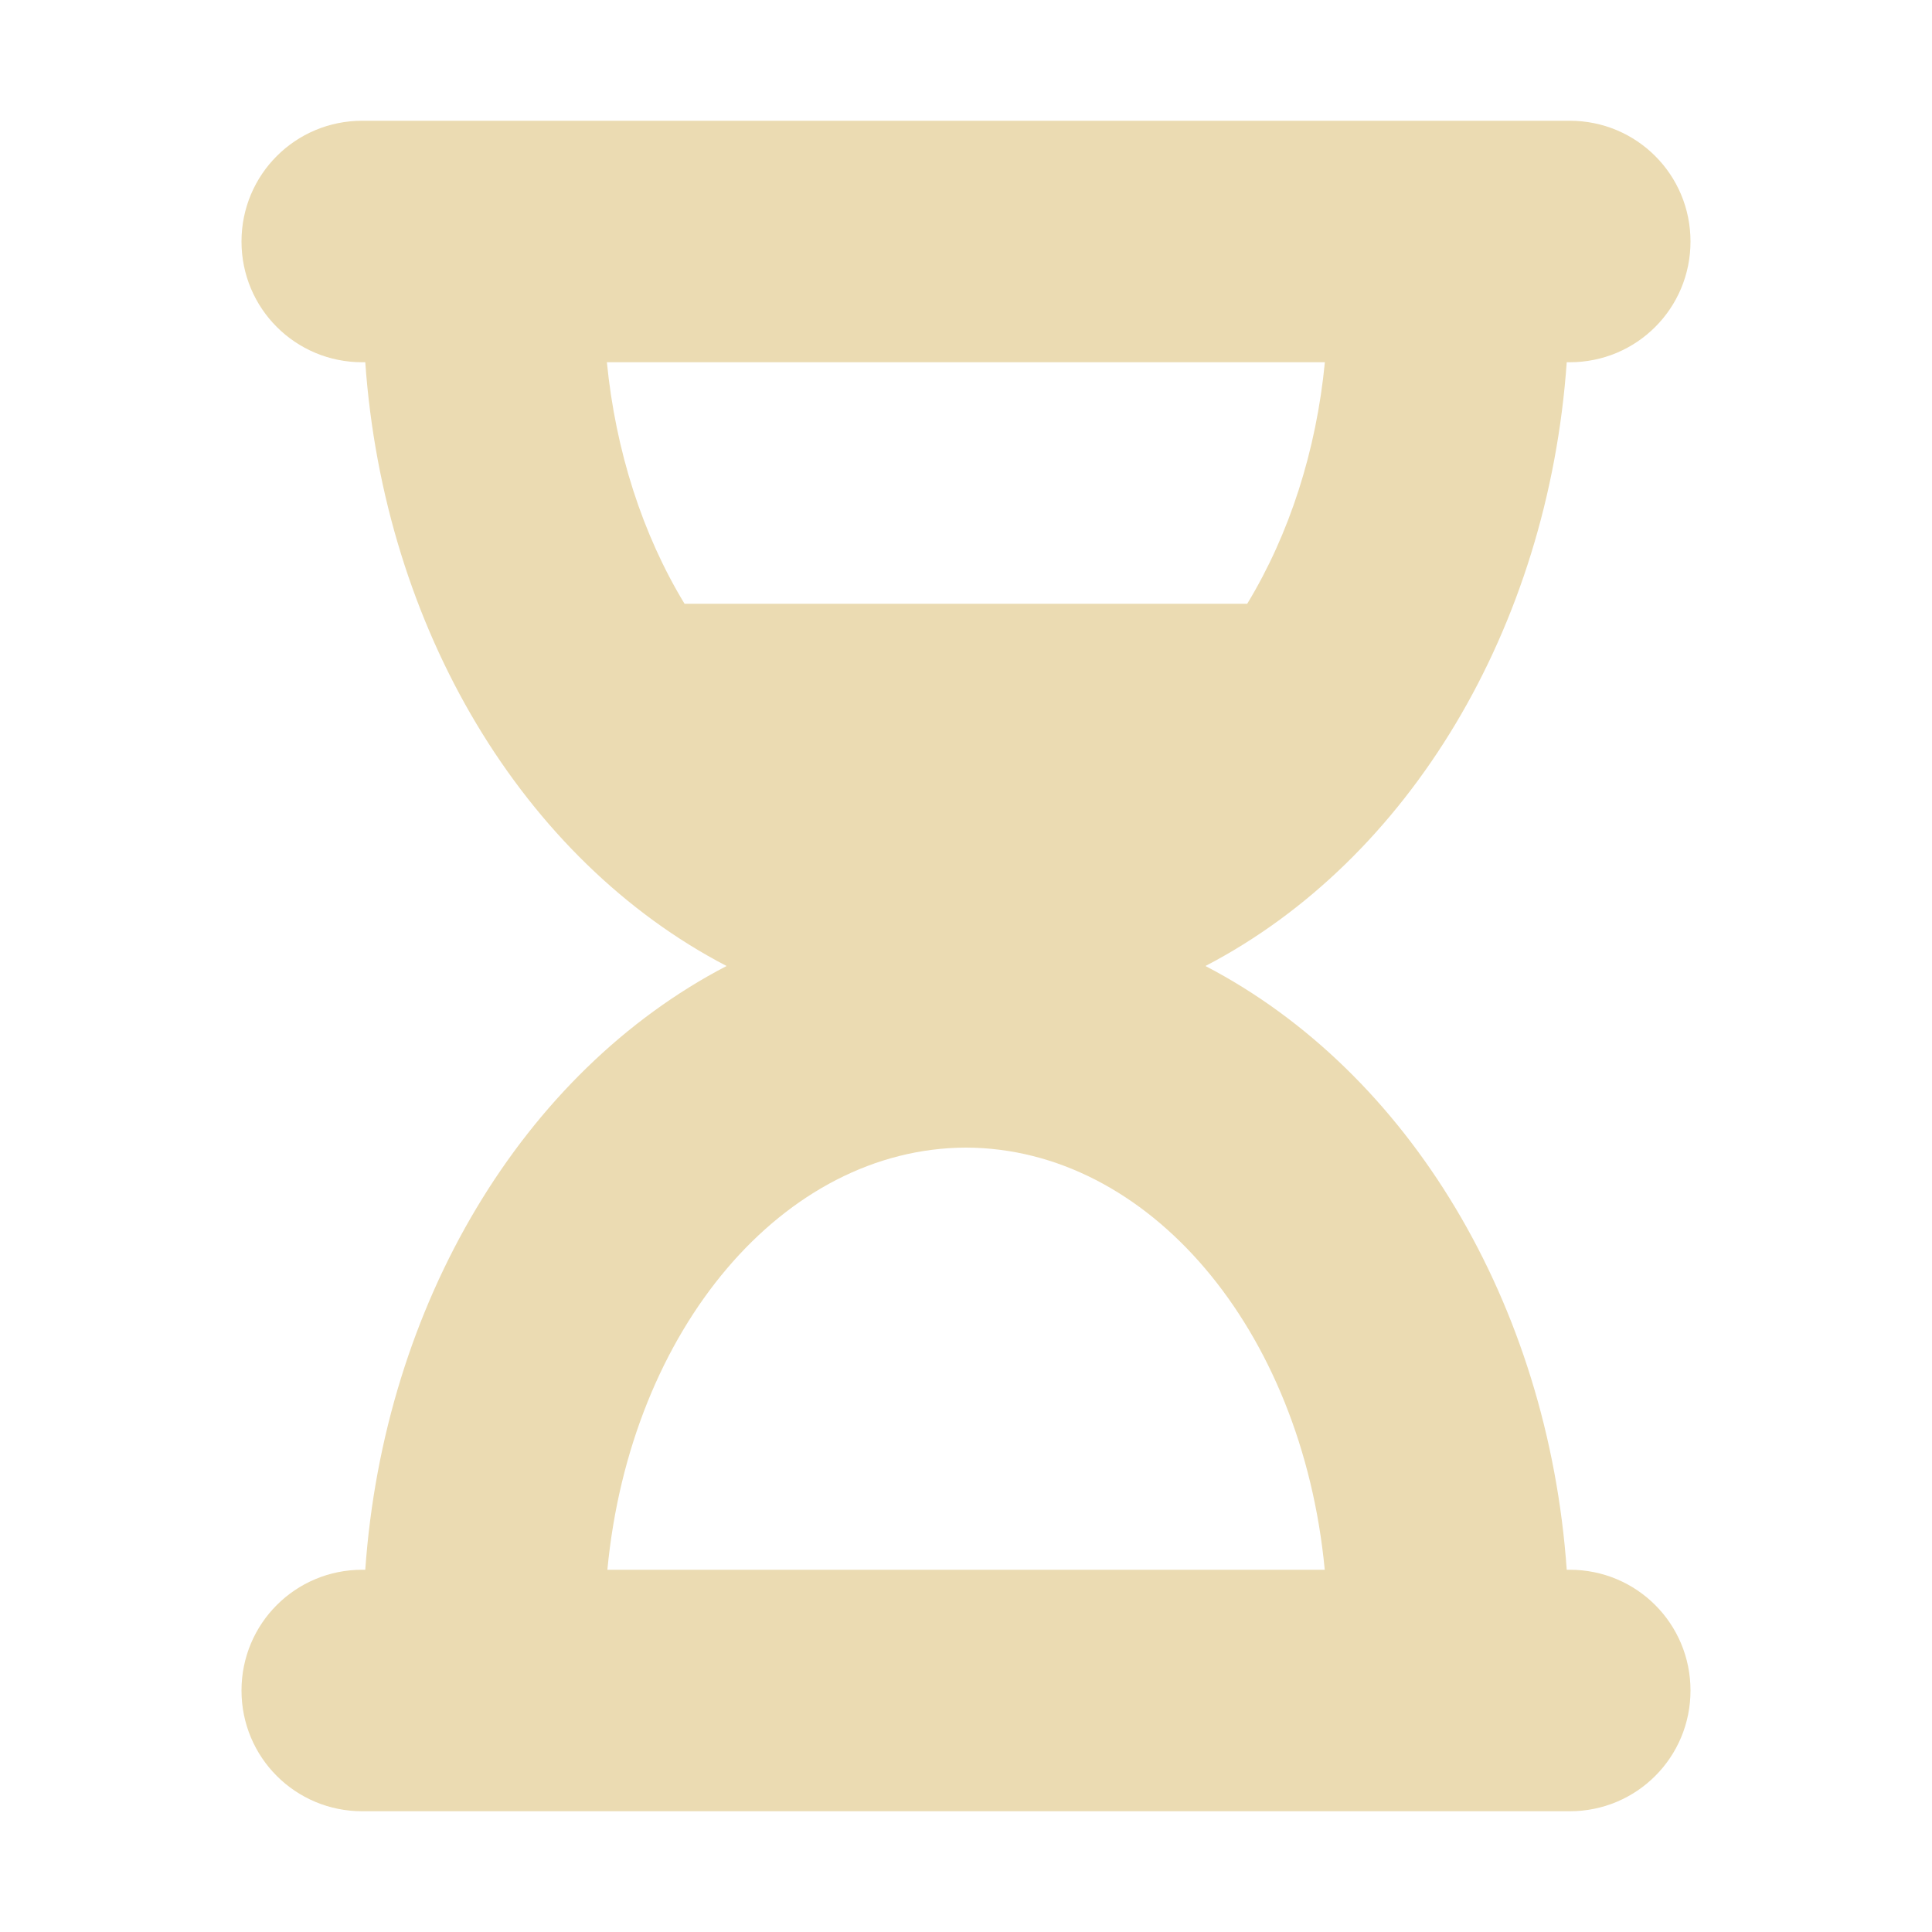 <svg version="1.1" viewBox="0 0 16 16" xmlns="http://www.w3.org/2000/svg">
  <defs>
    <style id="current-color-scheme" type="text/css">.ColorScheme-Text { color:#ebdbb2; } .ColorScheme-Highlight { color:#458588; }</style>
  </defs>
  <path class="ColorScheme-Text" d="m3 1c-0.554 0-1 0.446-1 1s0.446 1 1 1h0.025c0.155 2.2 1.304 4.121 2.992 5-1.688 0.879-2.837 2.8-2.992 5h-0.025c-0.554 0-1 0.446-1 1s0.446 1 1 1h10c0.554 0 1-0.446 1-1s-0.446-1-1-1h-0.025c-0.155-2.2-1.304-4.121-2.992-5 1.688-0.879 2.837-2.8 2.992-5h0.025c0.554 0 1-0.446 1-1s-0.446-1-1-1zm2.027 2h5.945c-0.071 0.733-0.294 1.425-0.643 2h-4.66c-0.349-0.575-0.571-1.267-0.643-2zm2.973 6.504c1.509 0.004 2.781 1.5 2.971 3.496h-5.941c0.19-1.996 1.462-3.493 2.971-3.496z" fill="currentColor"/>
</svg>
